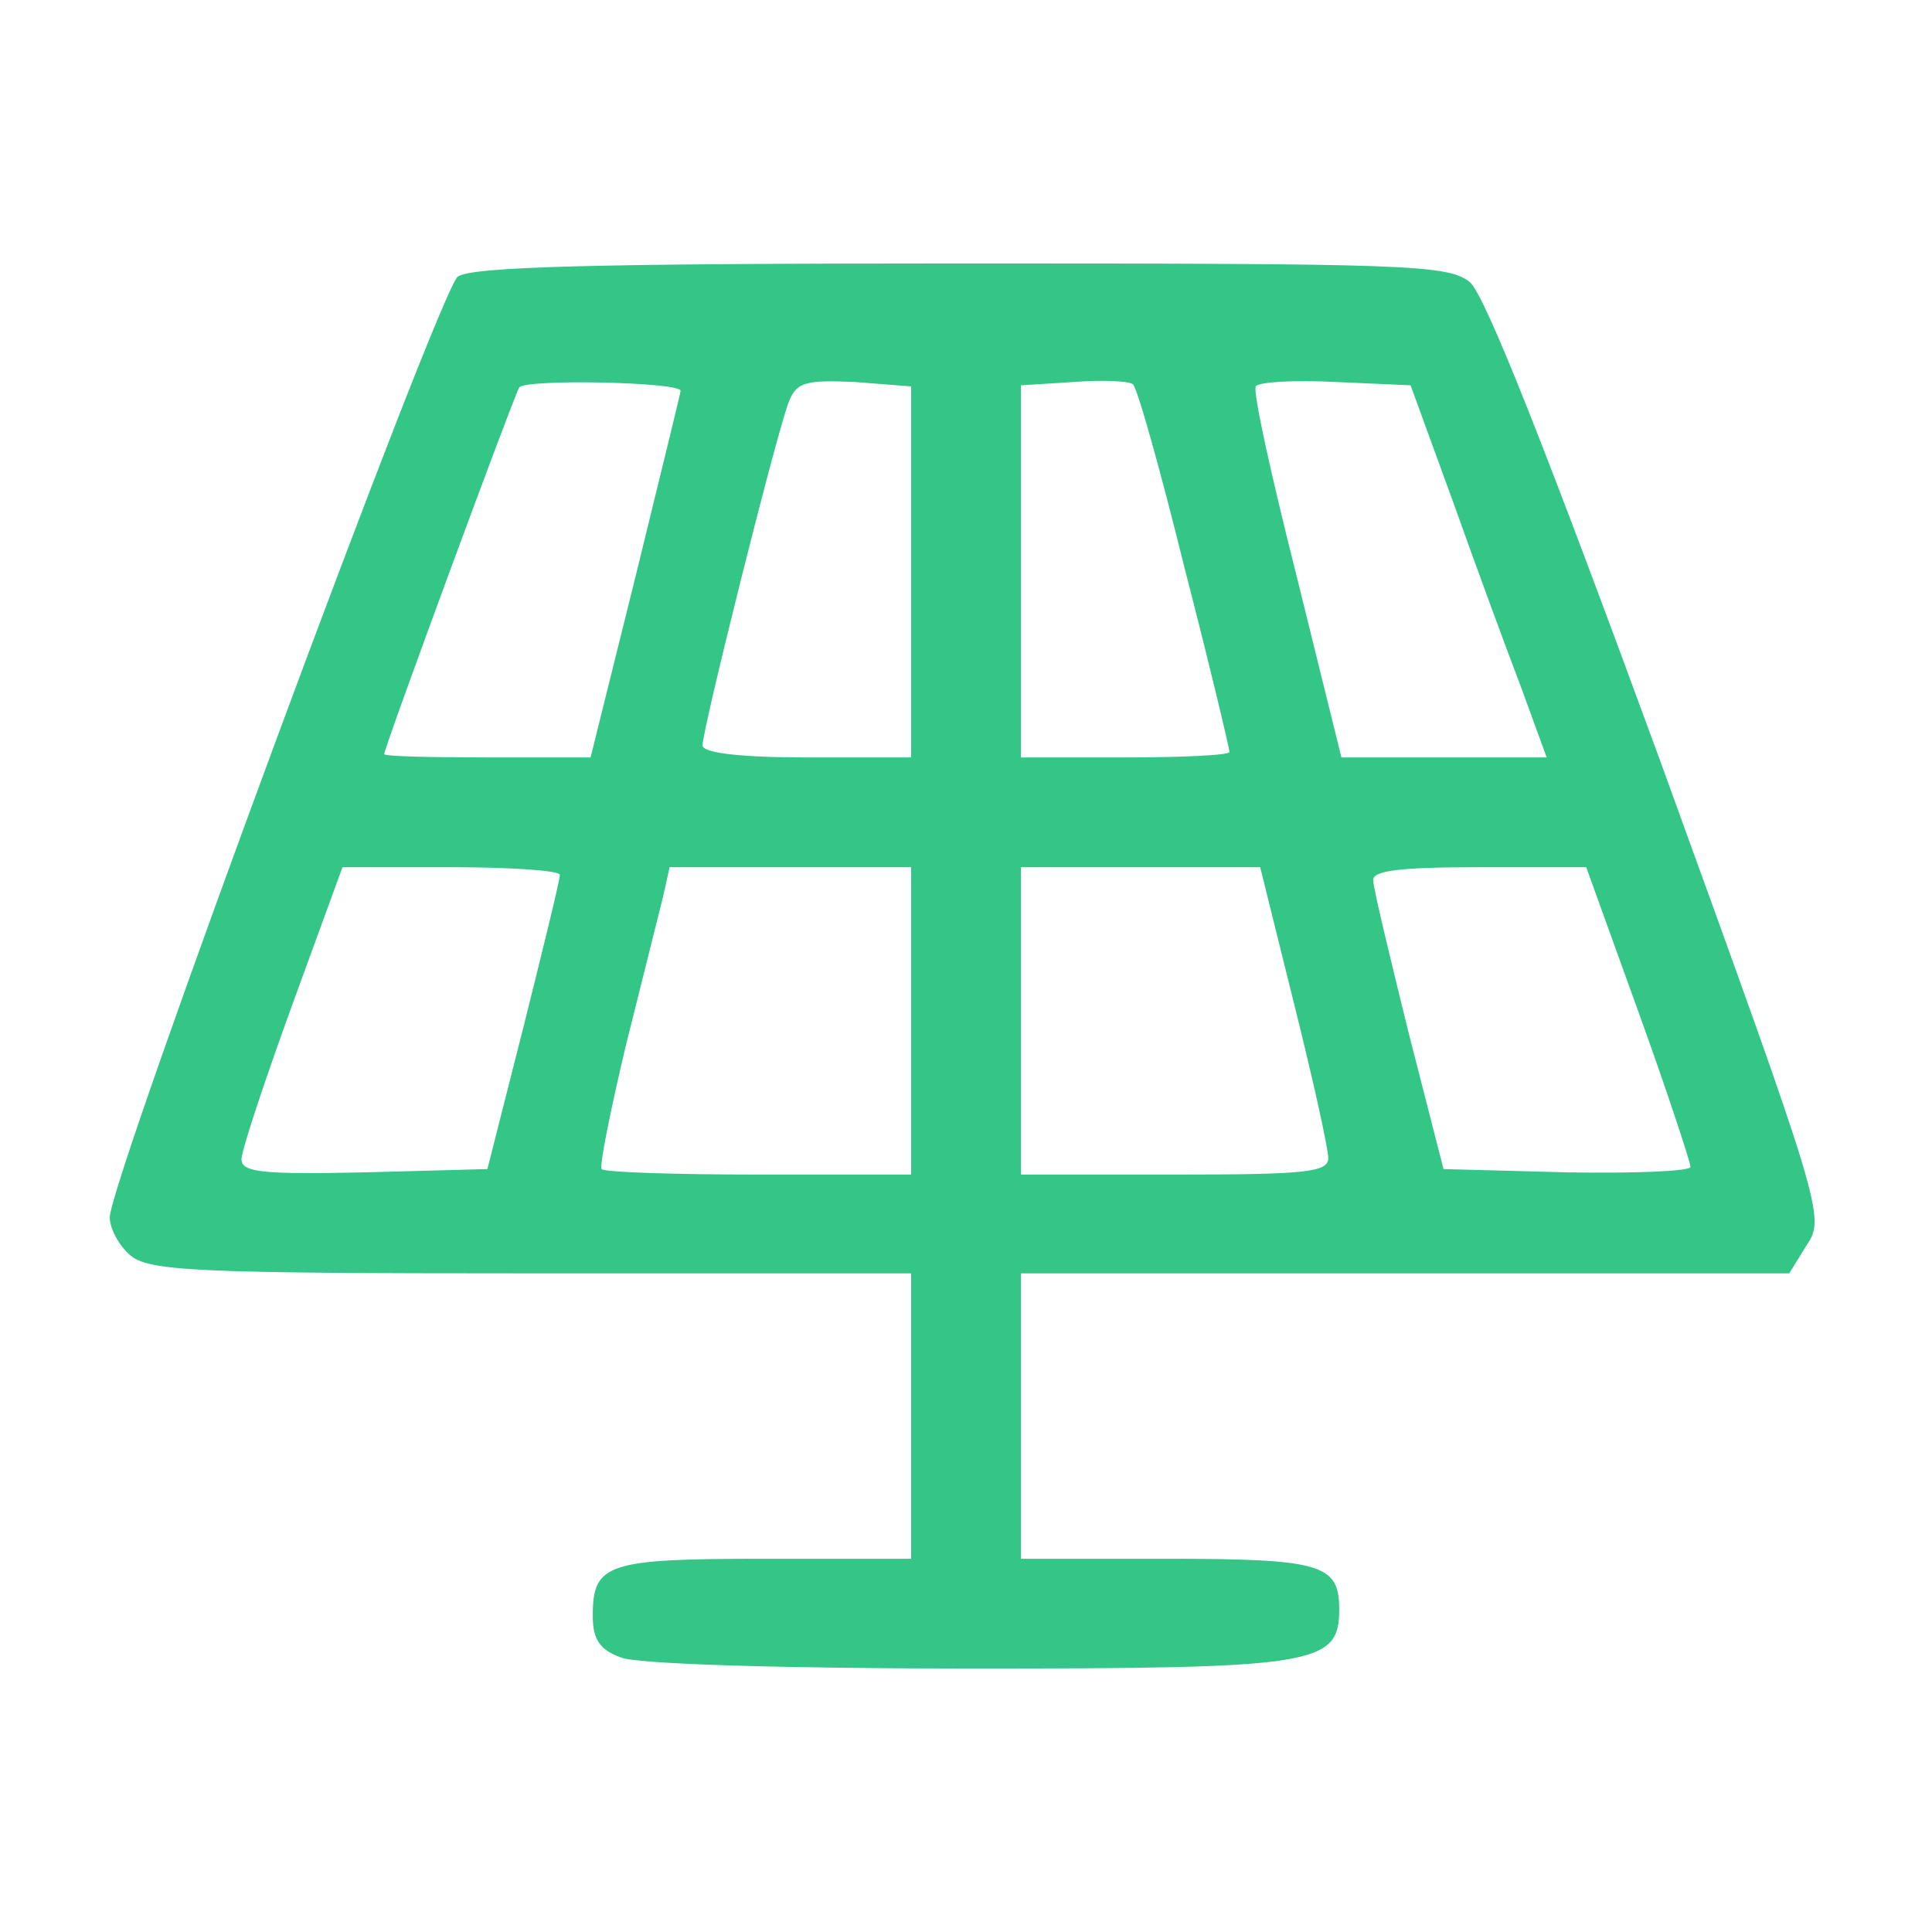 <?xml version="1.0" standalone="no"?>
<!DOCTYPE svg PUBLIC "-//W3C//DTD SVG 20010904//EN"
 "http://www.w3.org/TR/2001/REC-SVG-20010904/DTD/svg10.dtd">
<svg version="1.0" xmlns="http://www.w3.org/2000/svg"
 width="176pt" height="176pt" viewBox="0 0 176 176"
 preserveAspectRatio="xMidYMid meet">

<g transform="translate(0,176) scale(0.1,-0.1)"
fill="#34c687" stroke="none">
<path d="M417 1508 c-17 -13 -317 -823 -317 -857 0 -10 8 -25 18 -34 17 -15
57 -17 365 -17 l347 0 0 -130 0 -130 -133 0 c-144 0 -157 -4 -157 -52 0 -21 6
-31 26 -38 14 -6 152 -10 317 -10 316 0 337 3 337 54 0 41 -16 46 -157 46
l-133 0 0 130 0 130 350 0 350 0 16 26 c17 25 14 34 -134 442 -103 281 -159
423 -173 435 -20 16 -57 17 -463 17 -338 0 -446 -3 -459 -12z m203 -104 c0 -2
-19 -79 -41 -169 l-41 -165 -94 0 c-52 0 -94 1 -94 3 0 6 118 326 123 334 5 8
147 5 147 -3z m210 -165 l0 -169 -95 0 c-60 0 -95 4 -95 11 0 15 69 291 79
314 7 17 16 19 60 17 l51 -4 0 -169z m249 4 c23 -89 41 -165 41 -168 0 -3 -43
-5 -95 -5 l-95 0 0 169 0 170 48 3 c26 2 50 1 54 -2 4 -3 25 -78 47 -167z
m245 59 c21 -59 49 -135 62 -169 l23 -63 -93 0 -94 0 -41 166 c-23 91 -40 168
-37 172 2 4 35 6 73 4 l68 -3 39 -107z m-814 -339 c0 -5 -15 -66 -33 -138
l-33 -130 -112 -3 c-93 -2 -112 0 -112 12 0 8 21 71 46 140 l46 126 99 0 c54
0 99 -3 99 -7z m320 -133 l0 -140 -138 0 c-76 0 -141 2 -144 5 -2 3 8 53 22
112 15 60 30 120 34 136 l6 27 110 0 110 0 0 -140z m349 15 c17 -68 31 -131
31 -140 0 -13 -21 -15 -140 -15 l-140 0 0 140 0 140 109 0 109 0 31 -125z
m314 -8 c26 -72 47 -136 47 -140 0 -4 -51 -6 -112 -5 l-113 3 -32 125 c-17 69
-32 131 -32 138 -1 9 25 12 97 12 l97 0 48 -133z"/>
</g>
</svg>
